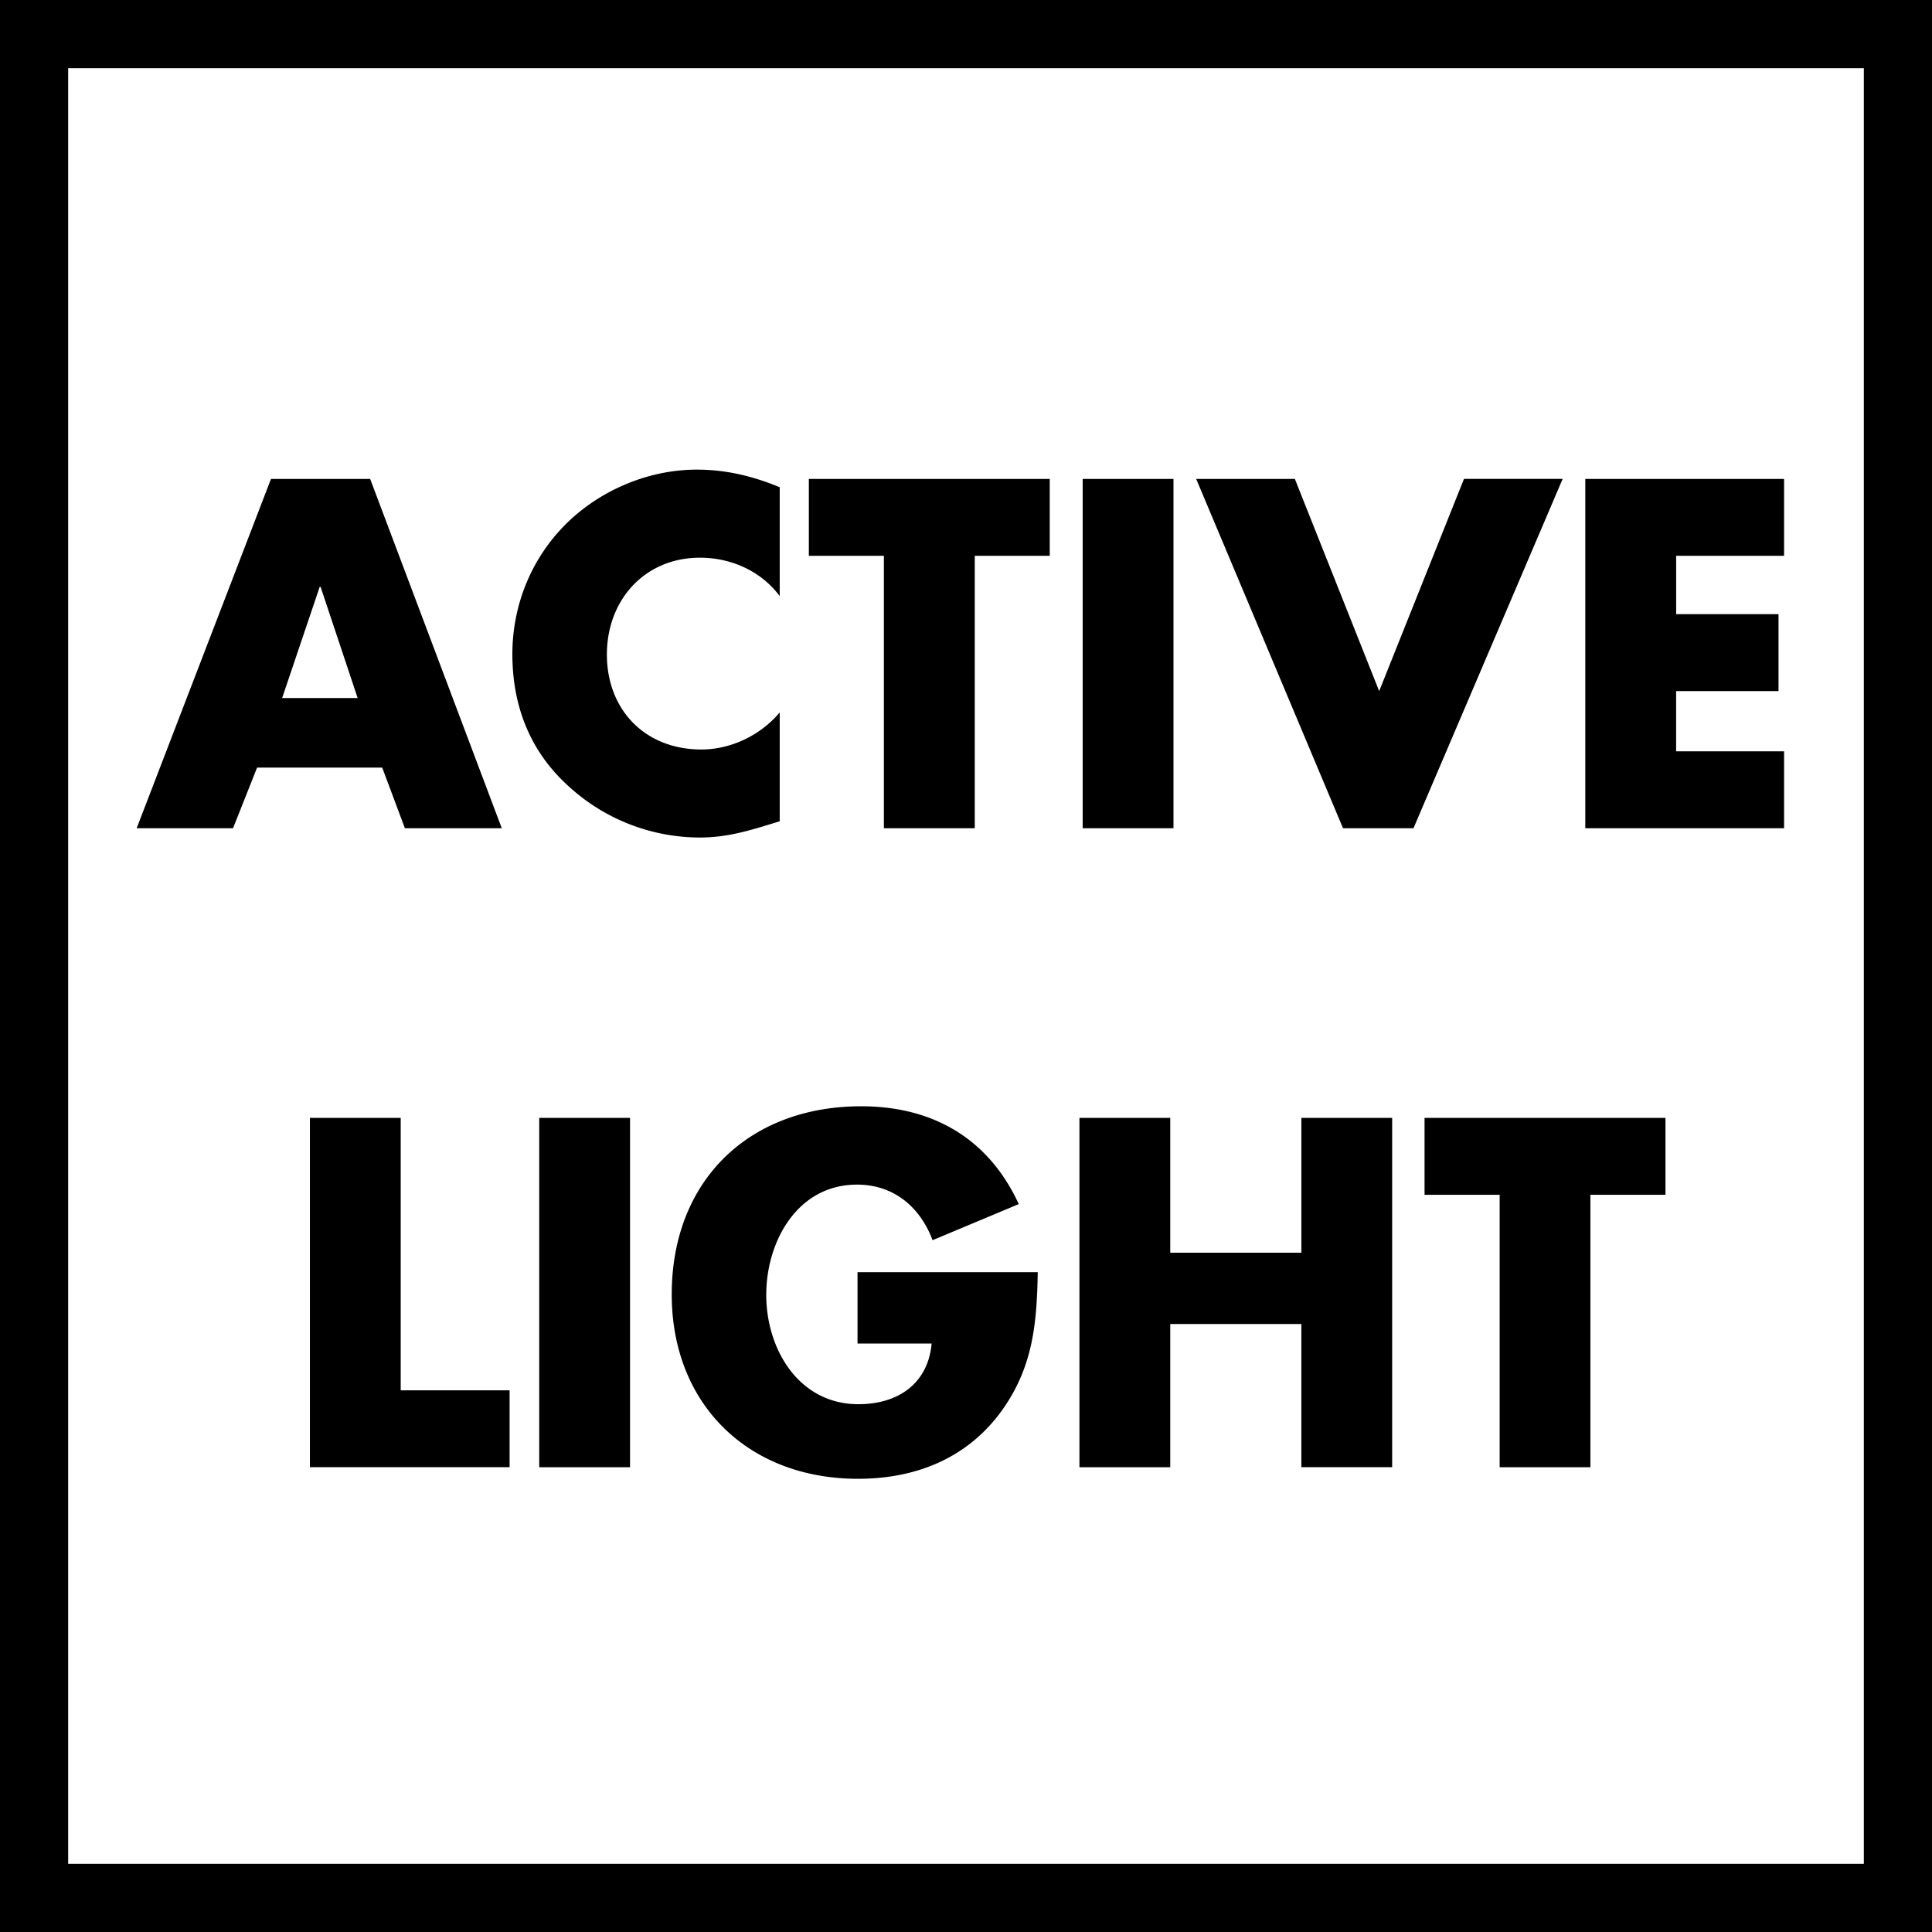<svg width="64" height="64" fill="none" xmlns="http://www.w3.org/2000/svg"><g clip-path="url(#a)" fill="#000"><path fill-rule="evenodd" clip-rule="evenodd" d="m8.517 25.426-.798 2.011H4.527l4.45-11.572h3.285l4.36 11.572h-3.209l-.752-2.01H8.517Zm2.103-5.985h-.03l-1.244 3.683h2.502l-1.228-3.683Z"/><path d="M25.829 19.747Zm0-3.607v3.607c-.614-.828-1.612-1.273-2.64-1.273-1.842 0-3.085 1.412-3.085 3.207 0 1.827 1.258 3.147 3.131 3.147.982 0 1.965-.476 2.594-1.228v3.606l-.084.026c-.955.294-1.662.512-2.572.512a6.443 6.443 0 0 1-4.343-1.704c-1.274-1.151-1.857-2.655-1.857-4.374 0-1.581.599-3.1 1.704-4.236 1.135-1.167 2.777-1.873 4.404-1.873.967 0 1.858.215 2.748.583Zm6.461 11.297h-3.01v-9.025h-2.486v-2.547h7.98v2.547H32.29v9.025Zm3.575 0h3.008V15.865h-3.008v11.572Zm9.822-4.543 2.809-7.03h3.269l-4.942 11.573H44.49l-4.865-11.572h3.269l2.793 7.029Zm9.838-2.548v-1.934H59.1v-2.547h-6.585v11.572H59.1v-2.548h-3.576v-1.995h3.392v-2.548h-3.392Zm-42.251 25.71h3.607v2.547h-6.615V37.031h3.008v9.025Zm4.589 2.548h3.008V37.032h-3.008v11.572Zm16.514-6.462c-.03 1.688-.153 3.131-1.182 4.574-1.135 1.58-2.84 2.271-4.773 2.271-3.638 0-6.17-2.47-6.17-6.108 0-3.76 2.548-6.232 6.277-6.232 2.38 0 4.221 1.075 5.219 3.24l-2.855 1.196c-.415-1.105-1.29-1.841-2.502-1.841-1.98 0-3.008 1.887-3.008 3.652 0 1.796 1.075 3.622 3.054 3.622 1.305 0 2.303-.675 2.425-2.01h-2.455v-2.364h5.97Zm8.733-5.11v4.466h-4.344v-4.466h-3.008v11.572h3.008V43.86h4.343v4.743h3.008V37.032H43.11Zm9.575 11.572h-3.007v-9.025H47.19v-2.547h7.981v2.547h-2.487v9.025Z"/><path fill-rule="evenodd" clip-rule="evenodd" d="M64 0H0v64h64V0Zm-2.258 2.258v59.484H2.258V2.258h59.484ZM84.39 118.801l.237-.718h.81l.243.718h.314l-.778-2.282h-.355l-.776 2.282h.305Zm.762-1.604.223.656h-.687l.224-.66c.044-.138.08-.278.115-.413h.006l.006.024c.032.125.065.253.113.393Z"/><path d="M87.874 118.727c-.108.054-.325.108-.602.108-.643 0-1.128-.406-1.128-1.154 0-.714.485-1.198 1.192-1.198.285 0 .464.061.542.101l-.071.24a1.076 1.076 0 0 0-.46-.094c-.536 0-.89.342-.89.941 0 .558.32.917.876.917.18 0 .362-.037.48-.095l.061.234Zm.206-1.957h.693v2.031h.298v-2.031h.697v-.251H88.08v.251Zm2.238-.251v2.282h-.295v-2.282h.295Zm.27 0 .745 2.281h.325l.816-2.281h-.315l-.386 1.127a9.862 9.862 0 0 0-.26.85h-.007a10.53 10.53 0 0 0-.244-.853l-.355-1.124h-.319Zm3.315 1.212h-.887v.823h.989v.247h-1.283v-2.282h1.232v.248h-.938v.721h.887v.243Zm.78-1.212h-.294v2.282h1.269v-.247h-.975v-2.035Zm1.599 0v2.282h-.295v-2.282h.295Zm1.55 2.306c.308 0 .568-.078.7-.126v-1.096h-.75v.237h.463v.68c-.068.034-.2.061-.393.061-.531 0-.88-.342-.88-.921 0-.572.362-.917.918-.917.23 0 .382.044.504.098l.071-.24a1.4 1.4 0 0 0-.569-.105c-.765 0-1.232.498-1.235 1.178 0 .355.122.66.318.85.223.213.508.301.853.301Zm1.446-2.306v.955h1.104v-.955h.297v2.282h-.297v-1.07h-1.104v1.07h-.294v-2.282h.294Zm1.654.251h.693v2.031h.298v-2.031h.697v-.251h-1.688v.251Z"/></g><defs><clipPath id="a"><path fill="#fff" d="M0 0h64v64H0z"/></clipPath></defs></svg>